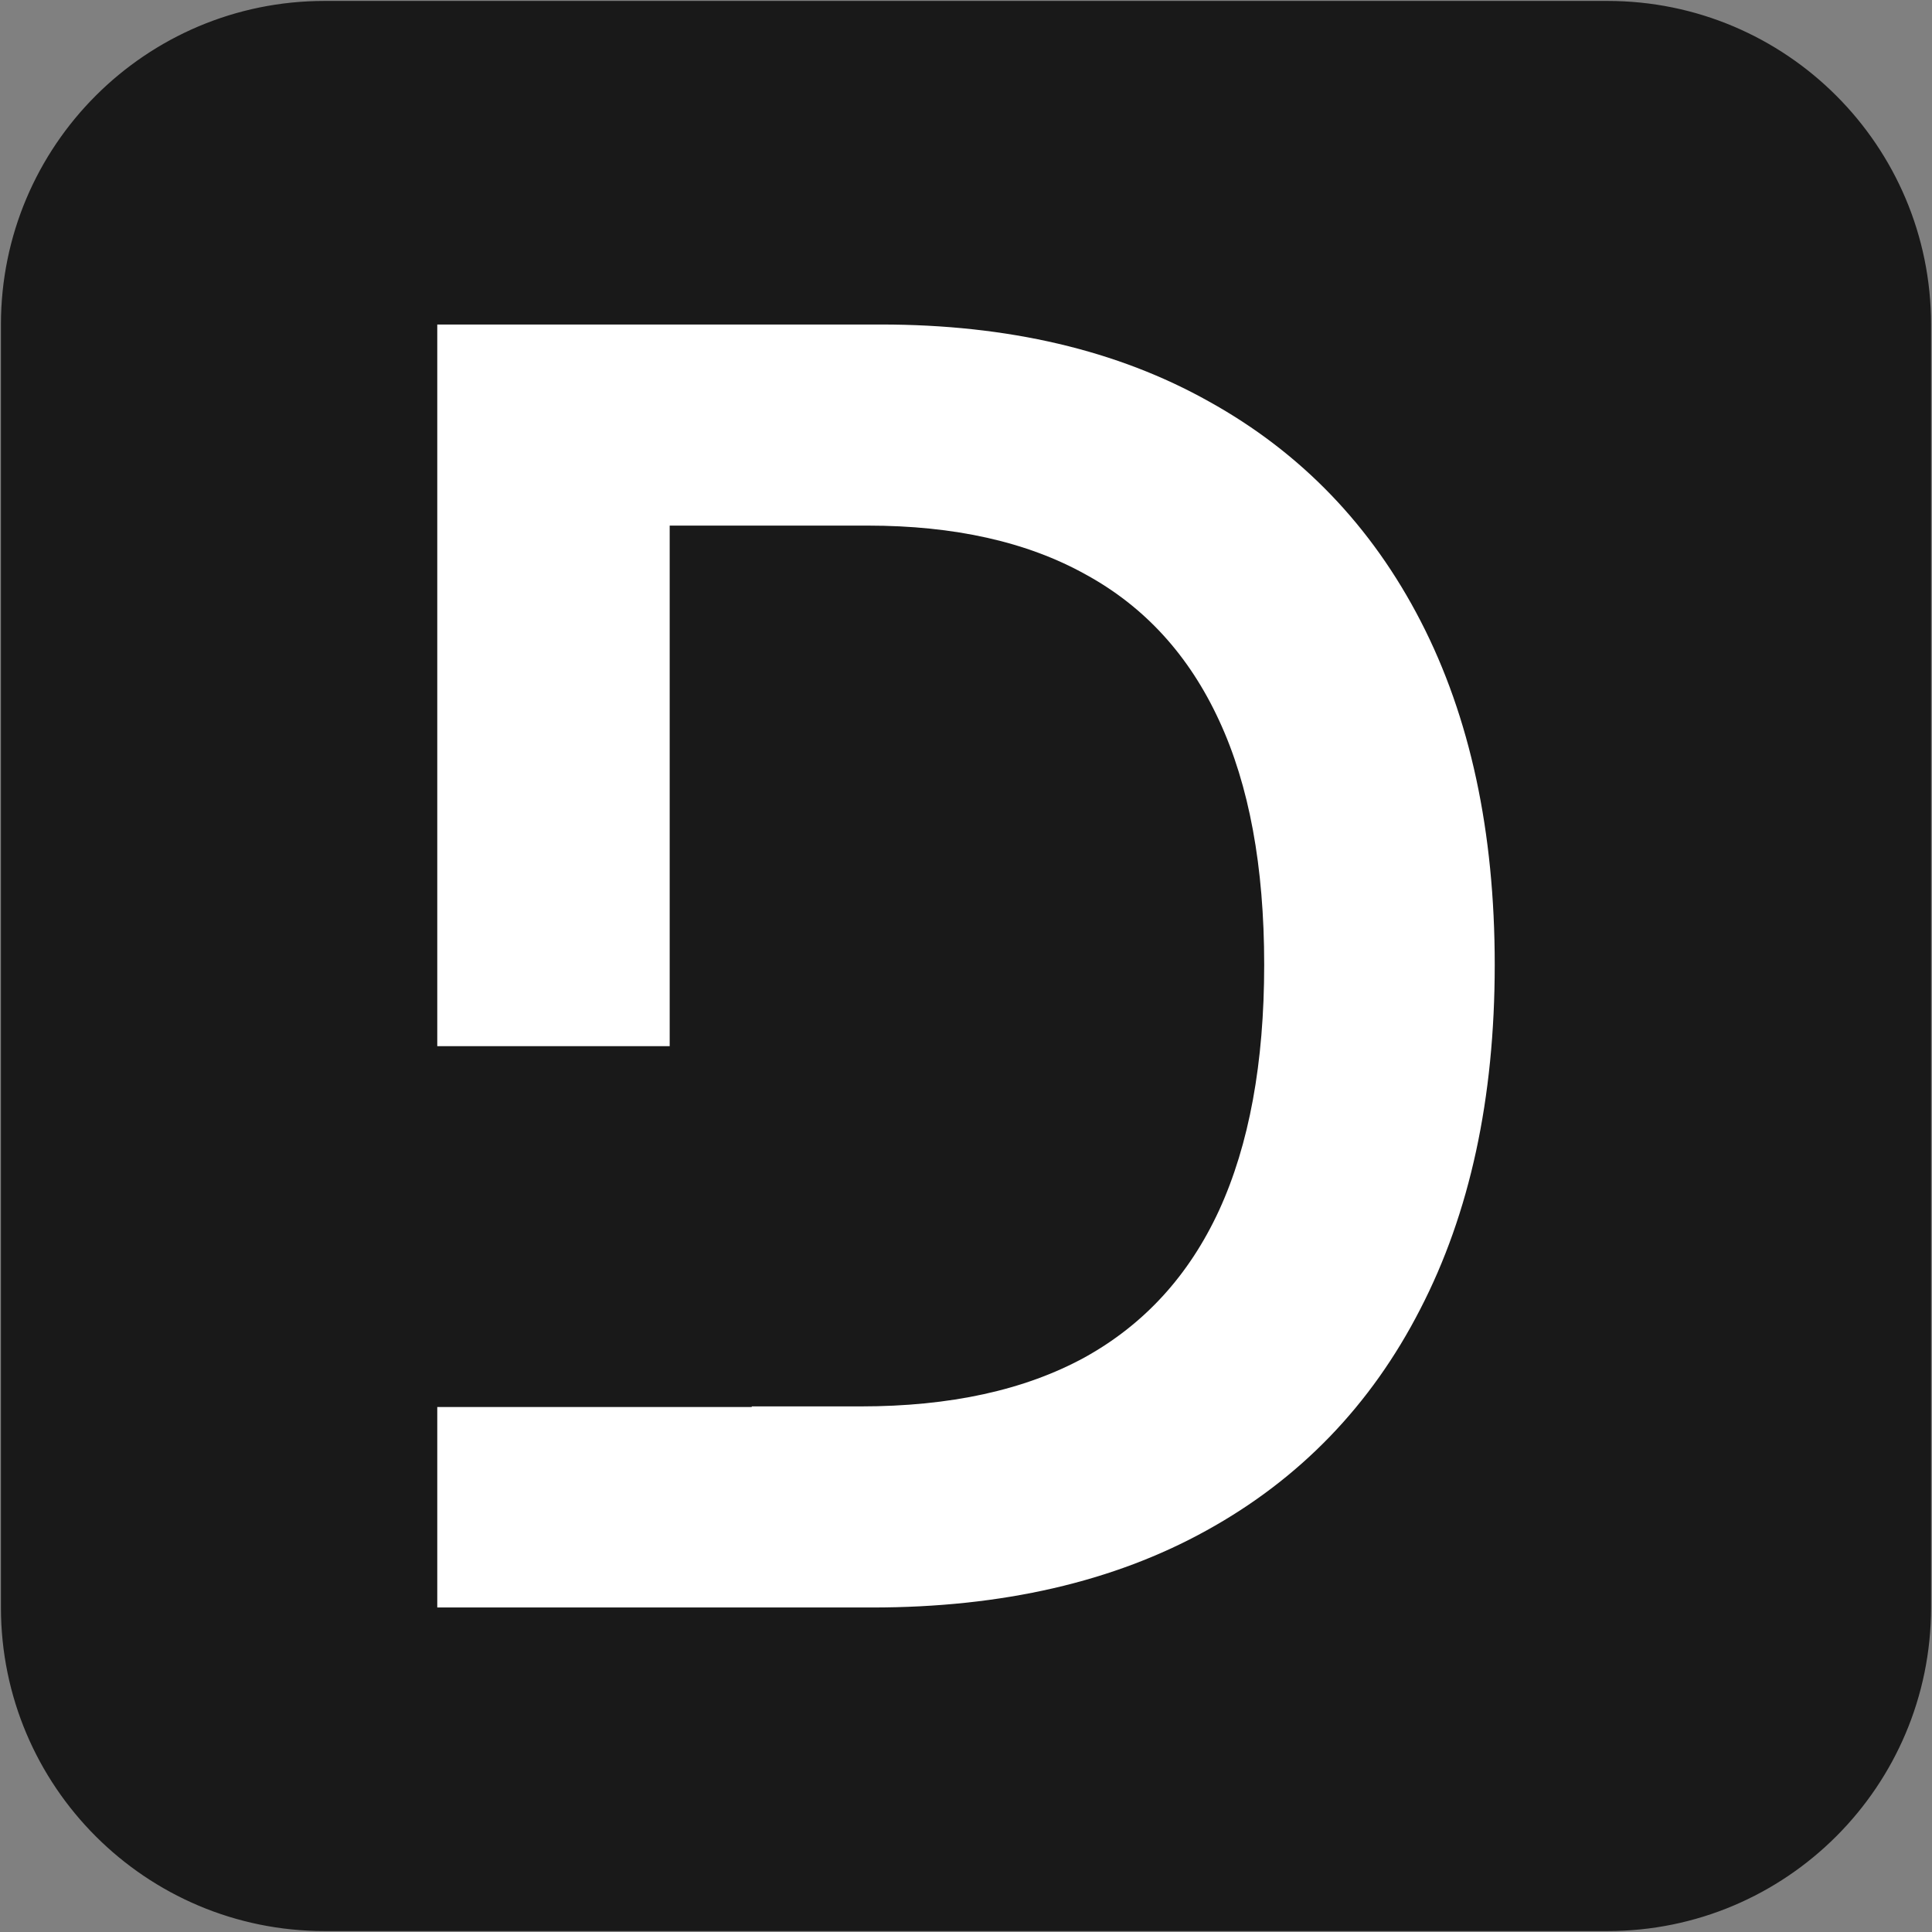 <svg width="514" height="514" viewBox="0 0 514 514" fill="none" xmlns="http://www.w3.org/2000/svg">
<rect x="0" y="0" width="514" height="514" fill="#808080" stroke="none"/>
<path d="M427.667 1H86.333C39.205 1 1 39.205 1 86.333V427.667C1 474.795 39.205 513 86.333 513H427.667C474.795 513 513 474.795 513 427.667V86.333C513 39.205 474.795 1 427.667 1Z" fill="#191919"/>
<path d="M427.667 1H86.333C39.205 1 1 39.205 1 86.333V427.667C1 474.795 39.205 513 86.333 513H427.667C474.795 513 513 474.795 513 427.667V86.333C513 39.205 474.795 1 427.667 1Z" stroke="#191919" stroke-width="1.5"/>
<path d="M231.999 427.667H116.334V374.333H199.999V374.167H229C252.778 374.167 272.612 369.834 288.501 361.166C304.388 352.39 316.332 339.334 324.332 322.001C332.332 304.556 336.332 282.777 336.332 256.667C336.332 230.555 332.332 208.889 324.332 191.667C316.332 174.333 304.499 161.389 288.834 152.833C273.277 144.167 253.945 139.833 230.835 139.833H178.167V278.333H116.334V86.333H234.333C268.223 86.333 297.333 93.167 321.666 106.833C346.111 120.389 364.889 139.889 378.001 165.333C391.11 190.778 397.666 221.222 397.666 256.667C397.666 292.221 391.054 322.777 377.832 348.332C364.723 373.89 345.777 393.499 321 407.167C296.332 420.834 266.666 427.667 231.999 427.667Z" fill="white"/>
</svg>

